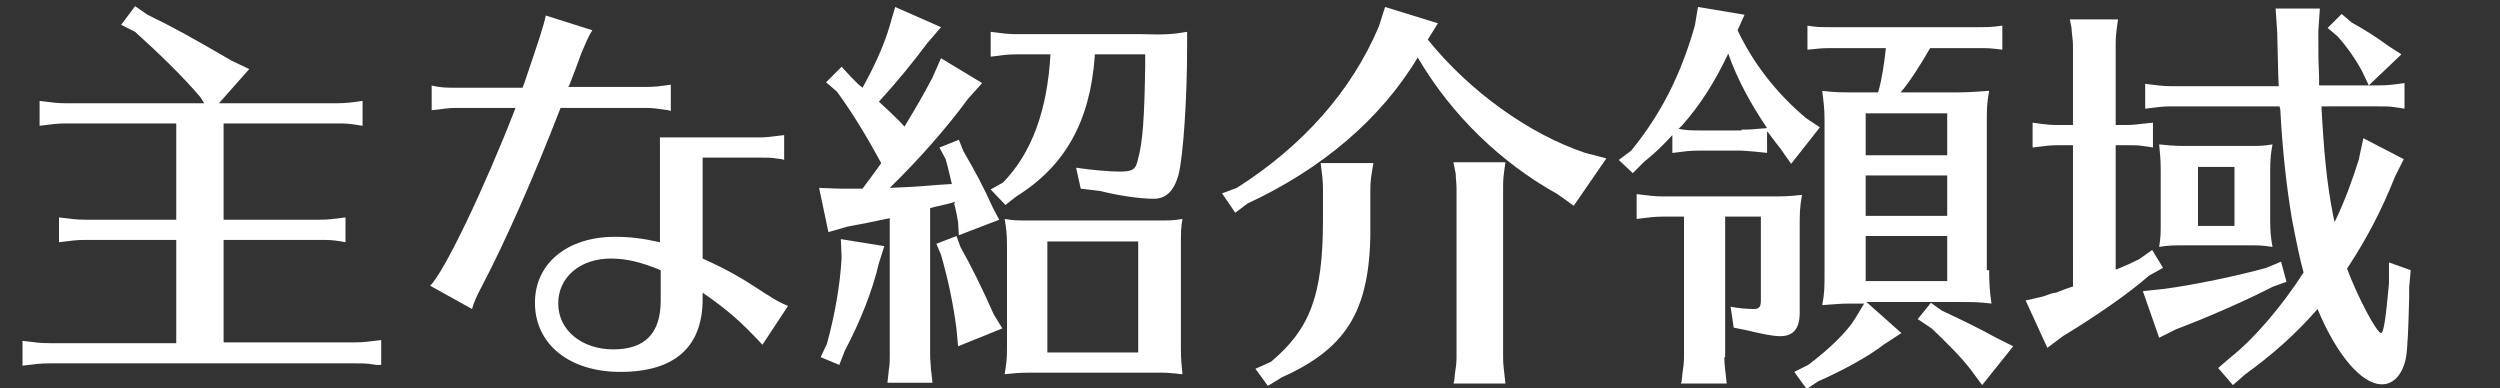 <?xml version="1.0" encoding="utf-8"?>
<!-- Generator: Adobe Illustrator 24.0.2, SVG Export Plug-In . SVG Version: 6.00 Build 0)  -->
<svg version="1.1" id="レイヤー_1" xmlns="http://www.w3.org/2000/svg" xmlns:xlink="http://www.w3.org/1999/xlink" x="0px"
	 y="0px" viewBox="0 0 322 50" style="enable-background:new 0 0 322 50;" xml:space="preserve">
<rect x="0" y="0" width="322" height="50" fill="#333333" stroke="none"/>
<style type="text/css">
	.st0{fill:#FFFFFF;}
</style>
<title>アセット 13</title>
<g>
	<path class="st0" d="M28.8,28.3h12.3c1.2,0,1.9-0.1,3.4-0.3v3.2L44,31.1c-1.2-0.2-1.7-0.2-2.9-0.2H28.8v13.2h16.8
		c1.2,0,1.9-0.1,3.5-0.3v3.2L48.5,47l-0.7-0.1c-0.6-0.1-1.3-0.1-2.2-0.1H6.4c-1.3,0-1.8,0.1-3.5,0.3v-3.2c1.6,0.2,2.3,0.3,3.5,0.3
		h16.3V30.9H11c-1.2,0-1.8,0.1-3.4,0.3V28c1.6,0.2,2.3,0.3,3.4,0.3h11.7V15.9H8.5c-1.2,0-1.8,0.1-3.4,0.3v-3.2
		c1.6,0.2,2.3,0.3,3.4,0.3h17.8l-0.5-0.8c-2.3-2.7-5.3-5.6-8.4-8.4l-1.8-0.9l1.8-2.4l1.6,1.1c3.3,1.6,6,3.1,10.8,5.9l2.3,1.1
		l-3.9,4.4h15.1c1.2,0,2-0.1,3.4-0.3v3.2c-1.9-0.3-2-0.3-3.4-0.3H28.8V28.3z"/>
	<path class="st0" d="M55.5,11c1.3,0.3,2,0.3,3.2,0.3h8.6l0.2-0.5c2-5.9,2.5-7.4,2.8-8.8l6,1.9c-0.6,0.9-0.9,1.8-1.4,2.9
		c-0.6,1.6-0.9,2.5-1.5,4l-0.2,0.4h10c1.2,0,1.9-0.1,3.2-0.3v3.4l-0.3-0.1c-1.5-0.2-1.9-0.3-2.9-0.3H72.2
		c-3.4,8.8-7.1,17.2-10.2,23.1c-0.5,0.9-1,2-1.2,2.8l-5.4-3c1.8-1.7,7.1-12.8,11-22.9h-7.6c-1.1,0-1.4,0.1-3.2,0.3V11z M97.8,17.7
		c1,0,1.5-0.1,3.2-0.3v3.2l-0.3-0.1l-0.8-0.1c-0.5-0.1-1.2-0.1-2.1-0.1h-7.3v13c3.1,1.4,4.9,2.4,8.2,4.6l0.2,0.1
		c0.7,0.5,1.8,1.1,2.6,1.4l-3.3,5c-2.8-3-4.5-4.5-7.7-6.7v0.8c0,6.2-3.6,9.4-10.6,9.4c-6.6,0-11-3.6-11-8.9c0-5.1,4.2-8.5,10.3-8.5
		c1.9,0,3.6,0.2,5.8,0.7V17.7H97.8z M85.1,34.8c-2.4-1-4.4-1.5-6.4-1.5c-4,0-6.8,2.4-6.8,5.8s3,5.9,7.1,5.9c4.1,0,6.1-2.1,6.1-6.3
		V34.8z"/>
	<path class="st0" d="M116.8,15.8c1.2-2,2.1-3.5,3.3-5.8l1.1-2.5l5.3,3.2l-1.8,2c-2.7,3.7-6.4,7.9-10.1,11.5
		c2.2-0.1,2.8-0.1,6.4-0.4l1.6-0.1c-0.2-0.8-0.5-2.2-0.8-3.2L121,19l2.5-1l0.6,1.5c1.4,2.4,2.6,4.6,3.8,7.3l0.8,1.5l-5.2,2l-0.1-1.7
		l-0.2-1.1l-0.2-0.9l-0.1-0.3L123,26l-1.1,0.3l-1.3,0.3l-0.8,0.2v19c0,0.7,0.1,1.1,0.1,1.8c0.1,0.5,0.1,0.9,0.2,1.7h-5.8l0.1-0.9
		l0.1-0.9c0.1-0.6,0.1-1.1,0.1-1.7V28.1c-2.3,0.5-3.9,0.8-5.5,1.1l-2.4,0.7l-1.2-5.7l2.7,0.1h1.6h0.4h0.9c1-1.4,1.3-1.7,2.4-3.3
		c-1.9-3.5-3.8-6.6-5.7-9.2l-1.4-1.2l2-2l1.2,1.3l0.5,0.5l0.5,0.5l0.5,0.4c1.7-3.1,2.8-5.6,3.5-8l0.7-2.4l5.9,2.6l-1.8,2.1
		c-1.7,2.3-4,5.1-6.2,7.5c0.9,0.8,2.7,2.5,3.3,3.2L116.8,15.8z M113.9,31.7l-0.7,2.2c-0.8,3.5-2.4,7.5-4.4,11.3l-0.7,1.8l-2.4-1
		l0.8-1.7c1-3.6,1.7-7.5,1.9-11.1l-0.1-2.4L113.9,31.7z M123.7,31.8c1.4,2.5,2.7,5.1,4.3,8.7l1.1,1.8l-5.7,2.3l-0.2-2.2
		c-0.4-3.1-1-6.1-2-9.6l-0.6-1.4l2.6-1L123.7,31.8z M130.9,7c-1.1,0-1.8,0.1-3.3,0.3V4.1c1.5,0.2,2.3,0.3,3.3,0.3h16.2
		c3.1,0.1,4,0,5.8-0.3v2c0,6.6-0.5,14-1.1,16.4c-0.6,2.1-1.6,3.1-3.2,3.1c-1.8,0-4.5-0.4-6.9-1l-2.5-0.3l-0.6-2.7
		c2,0.3,4.3,0.5,5.6,0.5c1.8,0,2.1-0.3,2.4-1.7c0.6-2.2,0.8-5.4,0.9-11.8V7H141v0.3c-0.6,8.3-3.8,14.1-10.1,18l-1.4,1.1l-1.9-2
		l1.6-0.9c3.7-3.8,5.7-9.3,6.1-16.5H130.9z M149,28.4c1.6,0,2.1,0,3.3-0.2c-0.2,1.1-0.2,1.8-0.2,3.4v13.2c0,1.7,0.1,2.1,0.2,3.4
		c-1.2-0.1-1.7-0.2-2.6-0.2H149h-16.4c-1.5,0-2.2,0.1-3.2,0.2c0.2-1.4,0.3-1.6,0.3-3.4V31.6c0-1.5-0.1-2.2-0.3-3.4
		c1.1,0.2,1.7,0.2,3.2,0.2H149z M134.9,31.1v14.3h11.7V31.1H134.9z"/>
	<path class="st0" d="M183.9,5.1c5.4,6.7,13.1,12.2,20.3,14.6l2.7,0.7l-4.2,6.1l-2.1-1.5c-7.2-4-13.6-10.1-18-17.6
		c-4.7,7.9-12.4,14.4-21.9,18.8l-1.6,1.2l-1.7-2.5l1.9-0.7c8.5-5.4,14.8-12.5,18.3-20.8l0.8-2.5l6.8,2.1L183.9,5.1z M163.7,46.6
		c5-4.2,6.7-8.5,6.7-18.3v-3.9c0-1.2-0.1-1.8-0.3-3.4h6.8c-0.3,1.7-0.4,2.3-0.4,3.4v3.9c0.2,11.3-2.7,16.4-11.4,20.3l-1.8,1.1
		l-1.6-2.2L163.7,46.6z M187.3,49.1l0.1-1c0.1-0.7,0.2-1.2,0.2-2.1V24.3c0-0.7-0.1-1.3-0.1-1.9l-0.2-1l-0.1-0.5h6.7
		c-0.3,2-0.3,2.3-0.3,3.4V46c0,1.1,0.1,1.4,0.3,3.4h-6.7L187.3,49.1z"/>
	<path class="st0" d="M227.7,19.7c-1.8-0.2-2-0.2-3.4-0.3h-5.5c-1.2,0-1.8,0.1-3.4,0.3v-2.3c-1.4,1.5-2,2.1-3.7,3.5l-1.4,1.4
		l-1.8-1.7l1.6-1.2c3.9-4.8,6.4-9.8,8.2-16.1l0.4-2.4l6,1l-0.9,2c2,4.2,4.9,8,8.8,11.3l1.8,1.2l-3.7,4.7l-1.4-2
		c-0.9-1.1-1.2-1.6-1.7-2.2V19.7z M222.1,46c0,1.1,0.1,1.4,0.3,3.4h-5.9l0.1-0.3l0.1-1c0.1-0.7,0.2-1.3,0.2-2.1V27.9h-2.6
		c-1.3,0-1.8,0.1-3.5,0.3V25c1.6,0.2,2.3,0.3,3.5,0.3h13.5c1.9,0,2.5,0,4.3-0.2c-0.3,1.7-0.3,2.3-0.3,4.4v10.8c0,2-0.8,3-2.5,3
		c-1,0-2.4-0.3-4.5-0.8l-1.5-0.3l-0.4-2.7c0.9,0.2,2.2,0.3,3,0.3c0.7,0,0.9-0.3,0.9-1.1V27.9h-4.6V46z M224.3,16.7
		c1.3,0,1.9-0.1,3.3-0.2c-2.1-3.1-3.9-6.4-5-9.6c-1.7,3.6-3.6,6.6-5.9,9.2l-0.5,0.5c1.1,0.2,1.7,0.2,2.7,0.2H224.3z M256.2,34.8
		c0,1.8,0.1,2.8,0.3,4.3c-1.8-0.2-2-0.2-4.3-0.2h-11.8l4.5,4l-2.3,1.5c-1.9,1.5-5.4,3.4-8.4,4.7l-1.5,1l-1.6-2.2l1.8-0.9
		c2.8-2.1,5-4.3,6-5.9l1.2-2h-1.1h-0.7c-1.3,0-2.1,0.1-3.6,0.2c0.3-1.5,0.3-2.3,0.3-4.3V16.1v-0.6c0-1.4-0.1-2.3-0.3-3.8
		c1.6,0.2,2.4,0.2,4.3,0.2h2.9c0.5-1.7,0.8-3.8,1-5.7h-6.8h-0.6c-1,0-1.6,0.1-2.7,0.2V3.3c1.1,0.2,1.7,0.2,3.3,0.2h18.4
		c1.6,0,2,0,3.4-0.2v3.1c-1.6-0.2-1.7-0.2-3.1-0.2h-0.4h-5.8c-1.4,2.4-2.6,4.3-3.8,5.7h7.1c1.9,0,2.7-0.1,4.3-0.2
		c-0.3,1.7-0.3,2.3-0.3,4.4V34.8z M240.3,14.6v5.4h10.5v-5.4H240.3z M250.8,22.6h-10.5v5.2h10.5V22.6z M240.3,30.4v5.8h10.5v-5.8
		H240.3z M250.1,40c3.4,1.6,5,2.4,7,3.5l2.2,1.1l-4,5l-1.4-1.9c-1.2-1.6-3.1-3.5-5.1-5.4l-1.8-1.2l1.7-2.1L250.1,40z"/>
	<path class="st0" d="M272.6,34.7c1.2-0.5,1.9-0.8,2.9-1.3l1.7-1.2l1.4,2.3l-1.8,1c-2.5,2.2-6.8,5.2-11.1,7.8l-2,1.5l-2.8-6.1
		l2.2-0.5c0.8-0.3,1.4-0.5,1.7-0.5l1.3-0.5l0.9-0.3V18.7h-1.8c-1.2,0-1.8,0.1-3.4,0.3v-3.2c2.1,0.3,2.4,0.3,3.4,0.3h1.8V6
		c0-0.9-0.1-1.1-0.2-2.5c-0.1-0.4-0.1-0.5-0.2-1h6.2c-0.3,2.1-0.3,2.4-0.3,3.5v10.1h1.3c1.2,0,1.4-0.1,3.5-0.3V19l-0.6-0.1l-0.7-0.1
		c-0.6-0.1-1.3-0.1-2.2-0.1h-1.3V34.7z M294.5,36.3l-1.7,0.6c-3.5,1.8-8.5,4-12.5,5.5l-2.2,1.1l-2.1-6l2.8-0.3
		c3.8-0.5,9.5-1.7,13.1-2.7l1.9-0.8L294.5,36.3z M287.2,46.1c3.2-2.5,6.8-6.8,9.5-11c-0.5-1.8-1-4.3-1.5-6.9
		c-0.7-4.2-1.2-8.6-1.5-14.1l-0.1-0.4h-13.9c-1.2,0-1.8,0.1-3.4,0.3v-3.2c1.6,0.2,2.3,0.3,3.4,0.3h13.8c-0.1-1.7-0.1-4-0.2-7l-0.2-3
		h5.7l-0.2,2.9c0,3.2,0,3.5,0.1,5.9v1.1h7.6c1.2,0,2-0.1,3.4-0.3V14l-0.6-0.1l-0.7-0.1c-0.6-0.1-1.2-0.1-2.1-0.1H299
		c0.3,5.7,0.7,10,1.5,14l0.1,0.5l0.1,0.4c1.4-2.9,2.3-5.5,3.1-8l0.6-2.8l5.2,2.7l-1.1,2.2c-1.8,4.5-3.7,8.1-6.2,11.9
		c1.3,3.5,3.8,8.3,4.4,8.3c0.3,0,0.6-1.9,1-6.4v-2.7l2.8,1l-0.2,2.2v1.4c-0.1,3.9-0.2,6.4-0.4,7.6c-0.4,2.2-1.6,3.5-3.1,3.5
		c-2.6,0-5.8-3.7-8.3-9.7c-2.7,3.1-5.7,5.8-9.3,8.4l-1.6,1.4l-1.9-2.2L287.2,46.1z M289.4,18.8c1.6,0,2.1,0,3.3-0.2
		c-0.2,1.1-0.3,1.8-0.3,3.4v6.4c0,1.6,0.1,2.2,0.3,3.4c-1.5-0.2-1.5-0.2-3.3-0.2h-8c-1.6,0-2,0-3.3,0.2c0.2-1.3,0.2-1.6,0.2-3.4V22
		c0-1.7-0.1-2.1-0.2-3.4c1,0.1,1.9,0.2,3.3,0.2H289.4z M283.1,21.5v7.6h4.7v-7.6H283.1z M302.9,2.9c1.8,1,3.2,1.9,4.7,3l1.7,1.1
		l-4.2,4l-0.9-1.9c-1-1.8-2.1-3.3-3.1-4.4l-1.3-1.1l1.8-1.8L302.9,2.9z"/>
</g>
</svg>
